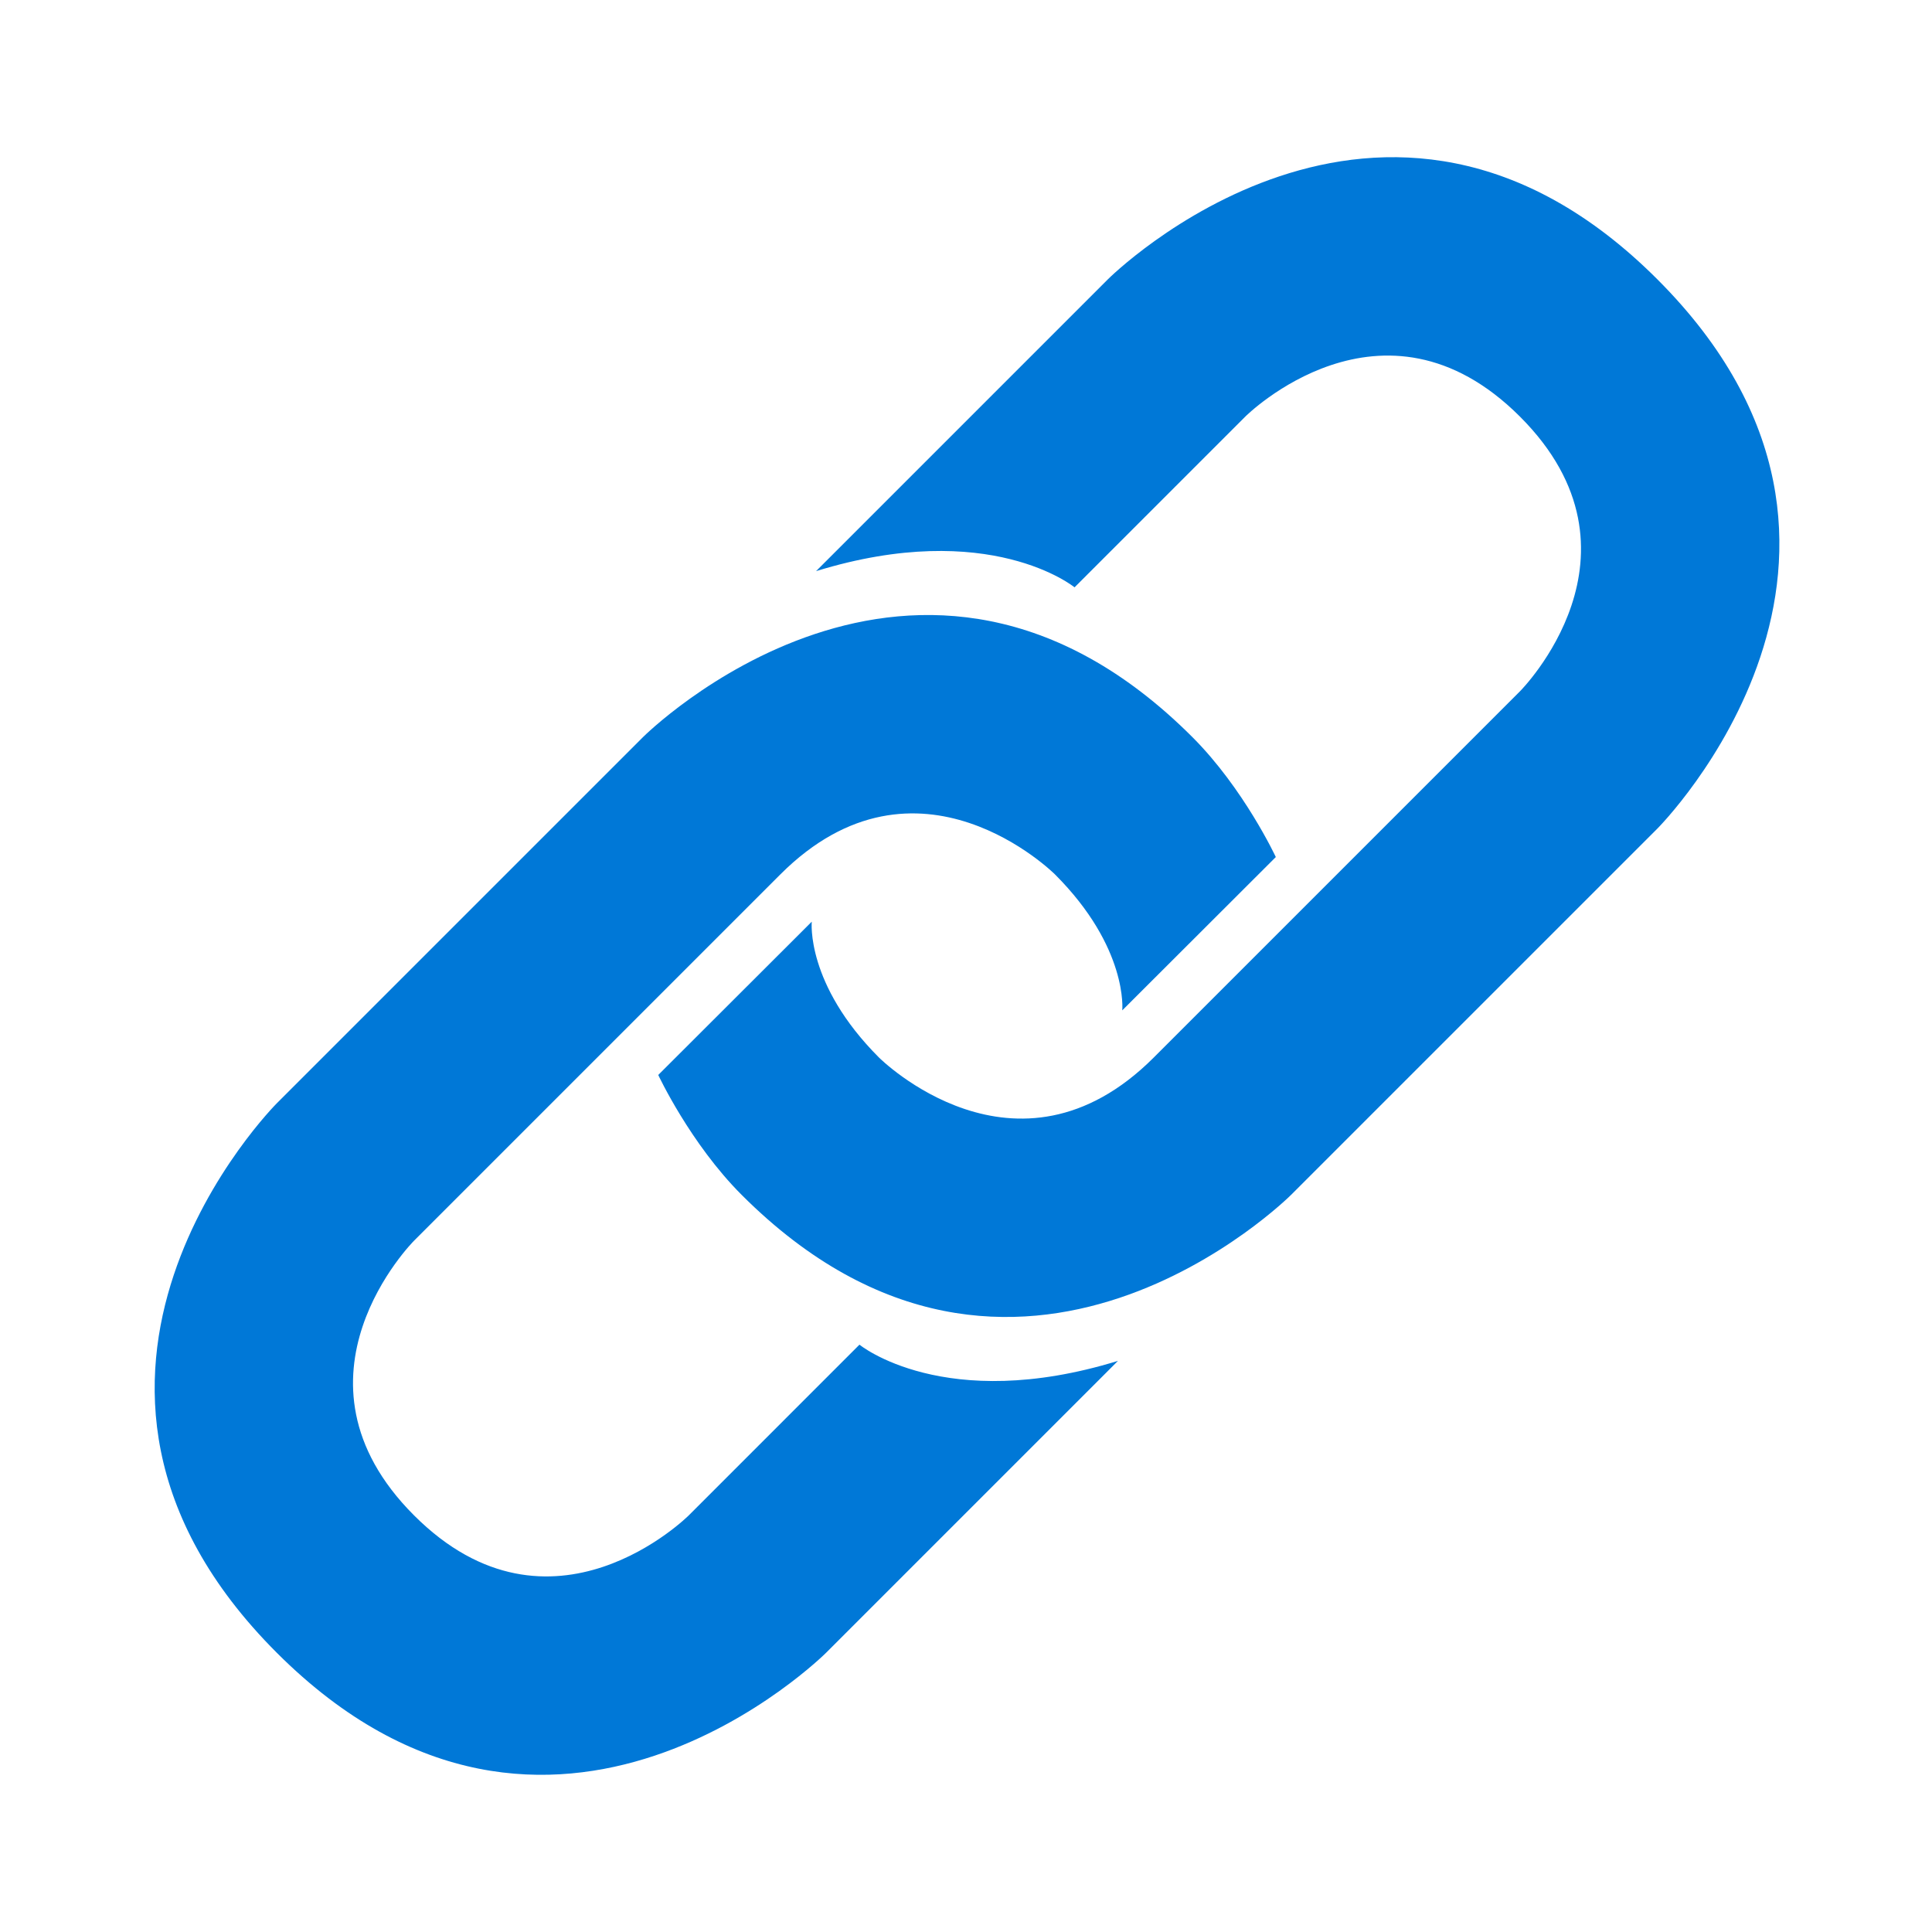<?xml version="1.0" encoding="UTF-8"?> <svg xmlns="http://www.w3.org/2000/svg" xmlns:xlink="http://www.w3.org/1999/xlink" width="512" zoomAndPan="magnify" viewBox="0 0 384 384" height="512" preserveAspectRatio="xMidYMid meet" version="1.0"><path fill="#0078d7" d="M 165.613 110.105 L 220.207 55.508 C 220.207 55.508 274.805 0.91 329.402 55.508 C 384 110.105 329.402 164.703 329.402 164.703 L 256.605 237.496 C 256.605 237.496 202.008 292.094 147.414 237.496 C 137.176 227.262 130.832 213.656 130.832 213.656 L 161.344 183.191 C 161.344 183.191 160.117 195.602 174.711 210.199 C 174.711 210.199 202.008 237.496 229.309 210.199 L 302.105 137.402 C 302.105 137.402 329.402 110.105 302.105 82.805 C 274.805 55.508 247.508 82.805 247.508 82.805 L 213.574 116.738 C 213.574 116.738 196.703 102.898 162.199 113.516 Z M 165.613 110.105 " fill-opacity="1" fill-rule="nonzero"></path><path fill="#0078d7" d="M 218.797 273.895 L 164.199 328.492 C 164.199 328.492 109.605 383.09 55.008 328.492 C 0.41 273.895 55.008 219.297 55.008 219.297 L 127.805 146.504 C 127.805 146.504 182.398 91.906 236.996 146.504 C 247.234 156.738 253.578 170.344 253.578 170.344 L 223.059 200.816 C 223.059 200.816 224.285 188.398 209.691 173.801 C 209.691 173.801 182.391 146.504 155.094 173.801 L 82.297 246.598 C 82.297 246.598 54.996 273.895 82.297 301.195 C 109.594 328.492 136.895 301.195 136.895 301.195 L 170.824 267.262 C 170.824 267.262 187.695 281.102 222.203 270.484 Z M 218.797 273.895 " fill-opacity="1" fill-rule="nonzero"></path></svg> 